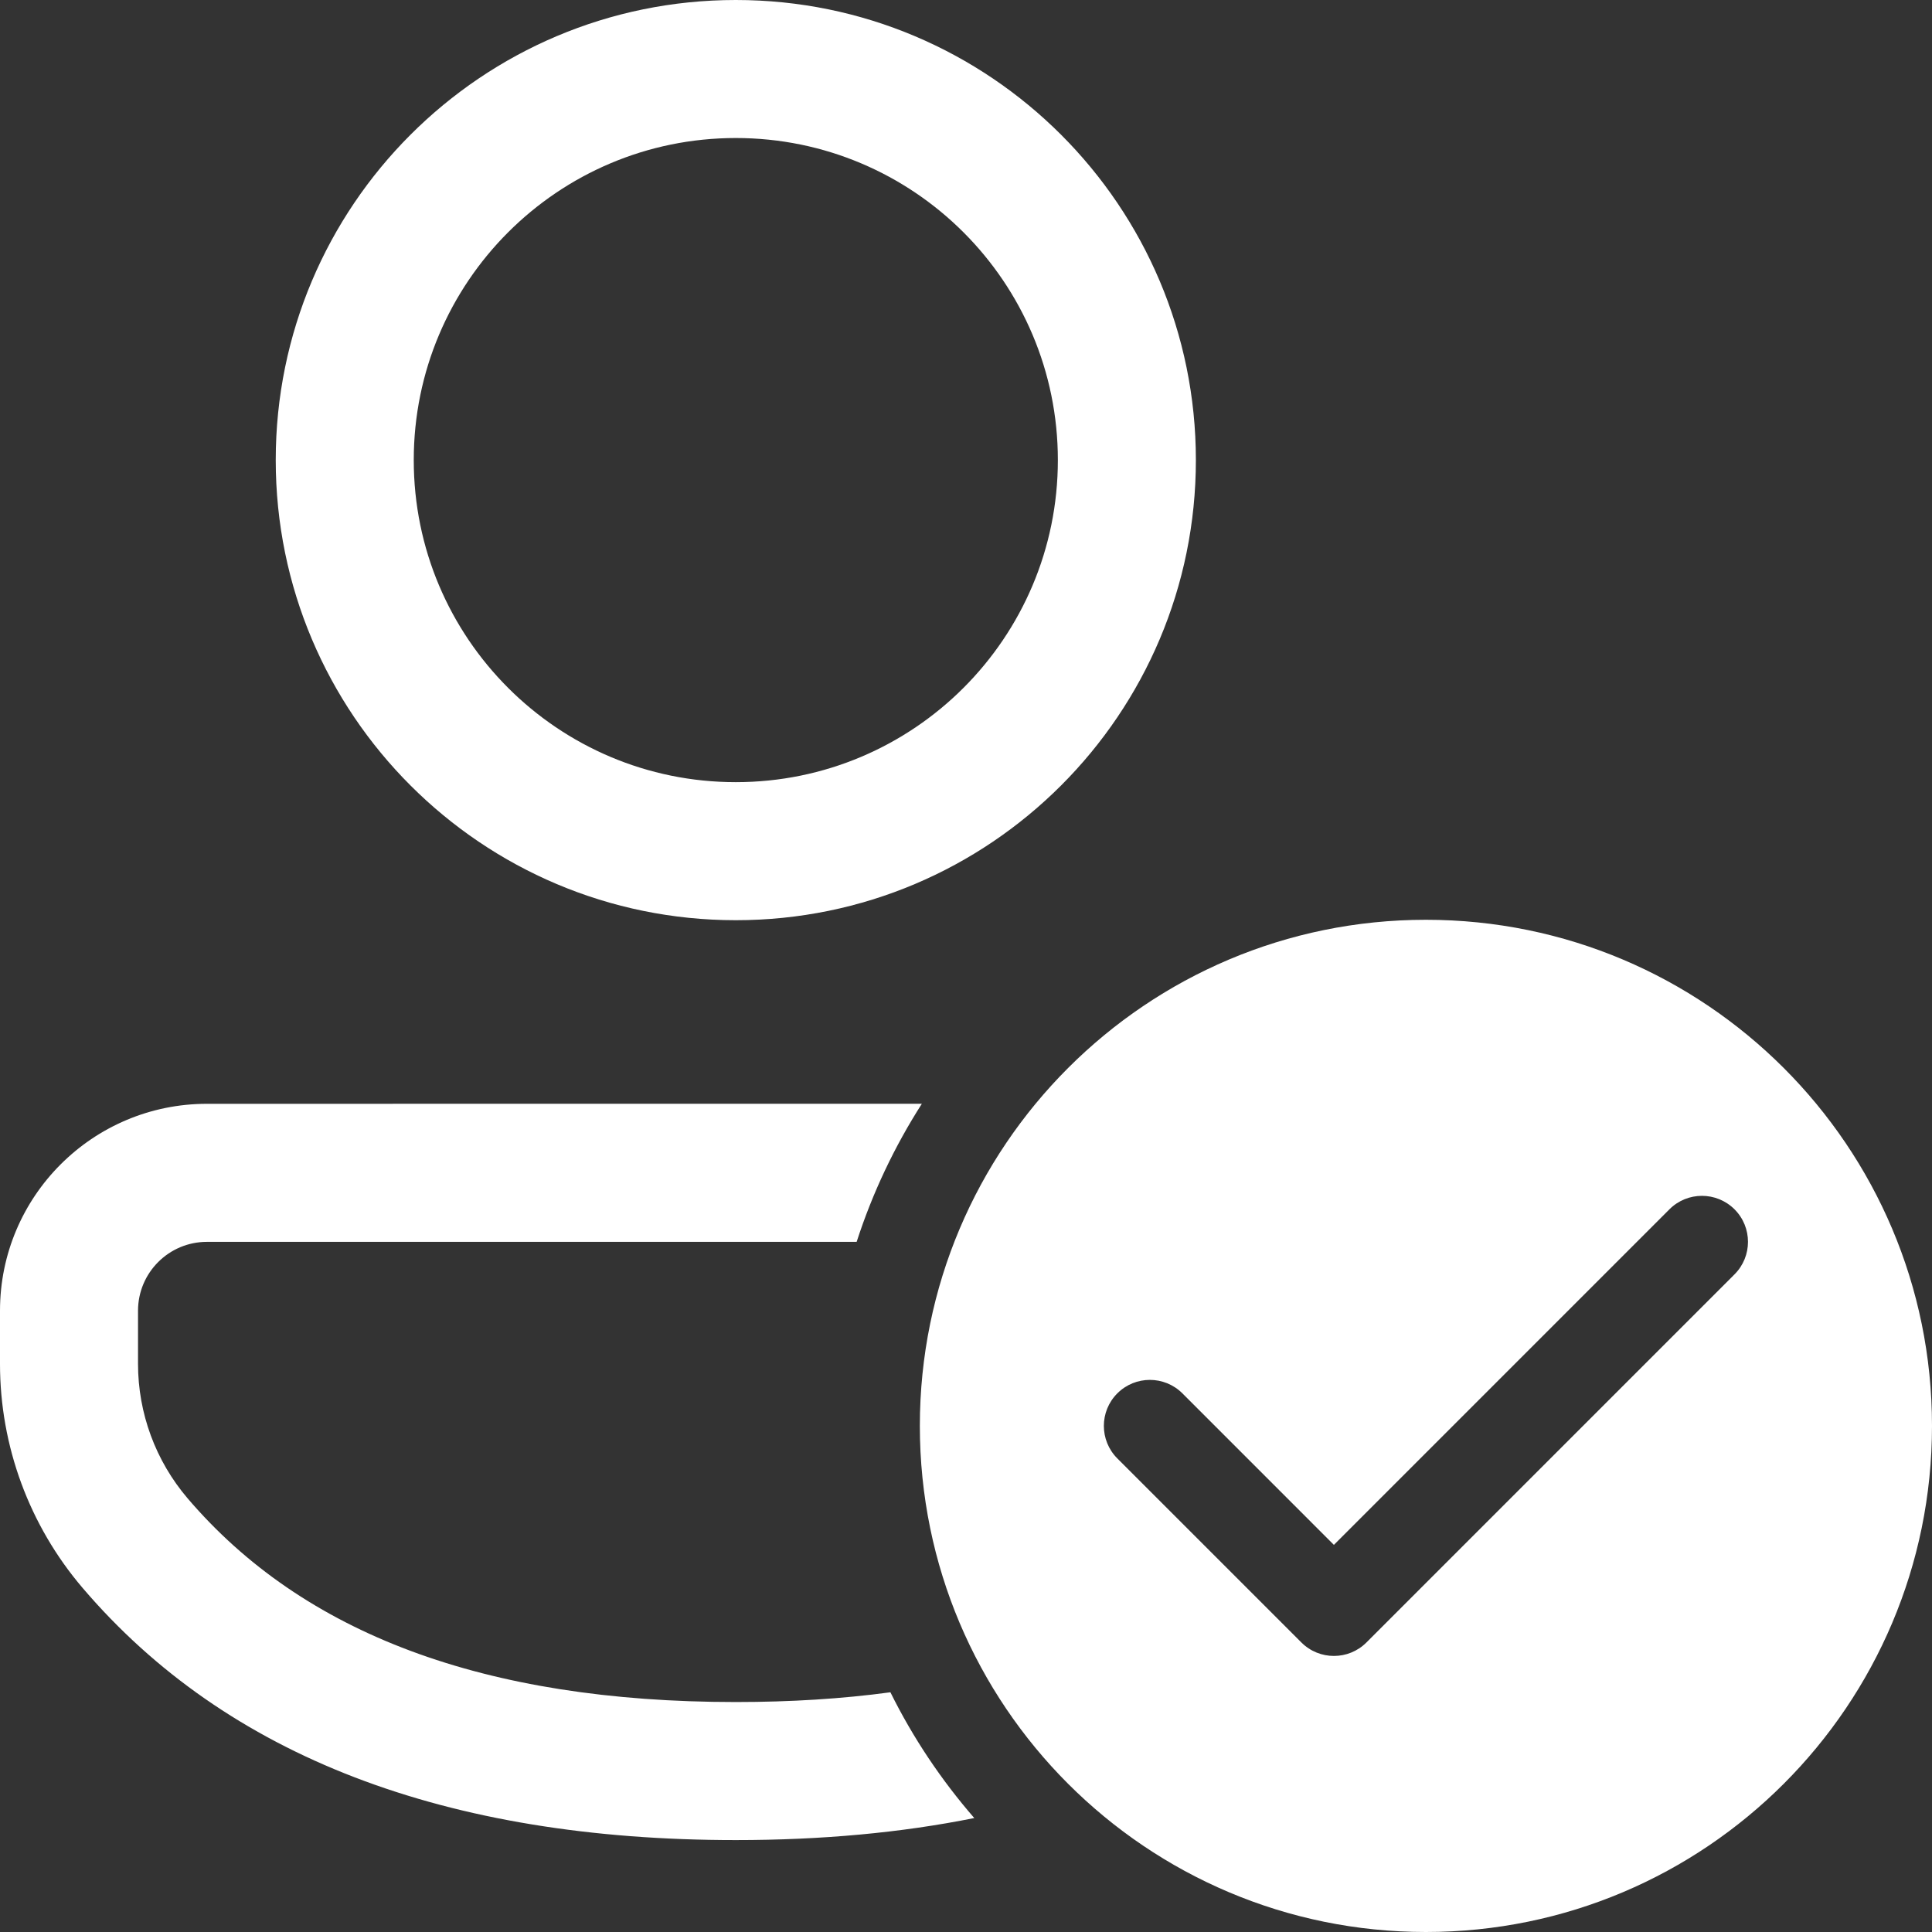 <svg width="64" height="64" viewBox="0 0 64 64" fill="none" xmlns="http://www.w3.org/2000/svg">
<rect x="0" y="0" width="64" height="64" fill="#333333" stroke="none"/>
<path d="M47.235 30.469C56.494 30.469 64 37.975 64 47.234C64 56.494 56.494 64 47.235 64C37.977 64 30.471 56.494 30.471 47.234C30.471 37.975 37.977 30.469 47.235 30.469ZM39.169 46.157C38.573 45.562 37.608 45.562 37.013 46.157C36.418 46.752 36.418 47.717 37.013 48.312L43.11 54.409C43.705 55.004 44.67 55.004 45.265 54.409L57.458 42.215C58.053 41.62 58.053 40.655 57.458 40.06C56.862 39.465 55.897 39.465 55.302 40.06L44.187 51.176L39.169 46.157ZM30.538 36.563C29.634 37.976 28.904 39.51 28.378 41.137L6.855 41.138C5.594 41.138 4.572 42.16 4.572 43.42V45.181C4.572 46.814 5.155 48.393 6.215 49.635C10.035 54.109 16.028 56.382 24.374 56.382C26.192 56.382 27.899 56.275 29.496 56.059C30.243 57.568 31.181 58.966 32.274 60.225C29.85 60.713 27.213 60.955 24.374 60.955C14.785 60.955 7.512 58.196 2.738 52.604C0.971 50.535 0 47.903 0 45.181V43.42C0 39.634 3.069 36.565 6.855 36.565L30.538 36.563ZM24.374 0C32.791 0 39.615 6.824 39.615 15.241C39.615 23.659 32.791 30.483 24.374 30.483C15.957 30.483 9.134 23.659 9.134 15.241C9.134 6.824 15.957 0 24.374 0ZM24.374 4.572C18.482 4.572 13.706 9.349 13.706 15.241C13.706 21.134 18.482 25.91 24.374 25.91C30.266 25.91 35.043 21.134 35.043 15.241C35.043 9.349 30.266 4.572 24.374 4.572Z" fill="white"/>
</svg>
